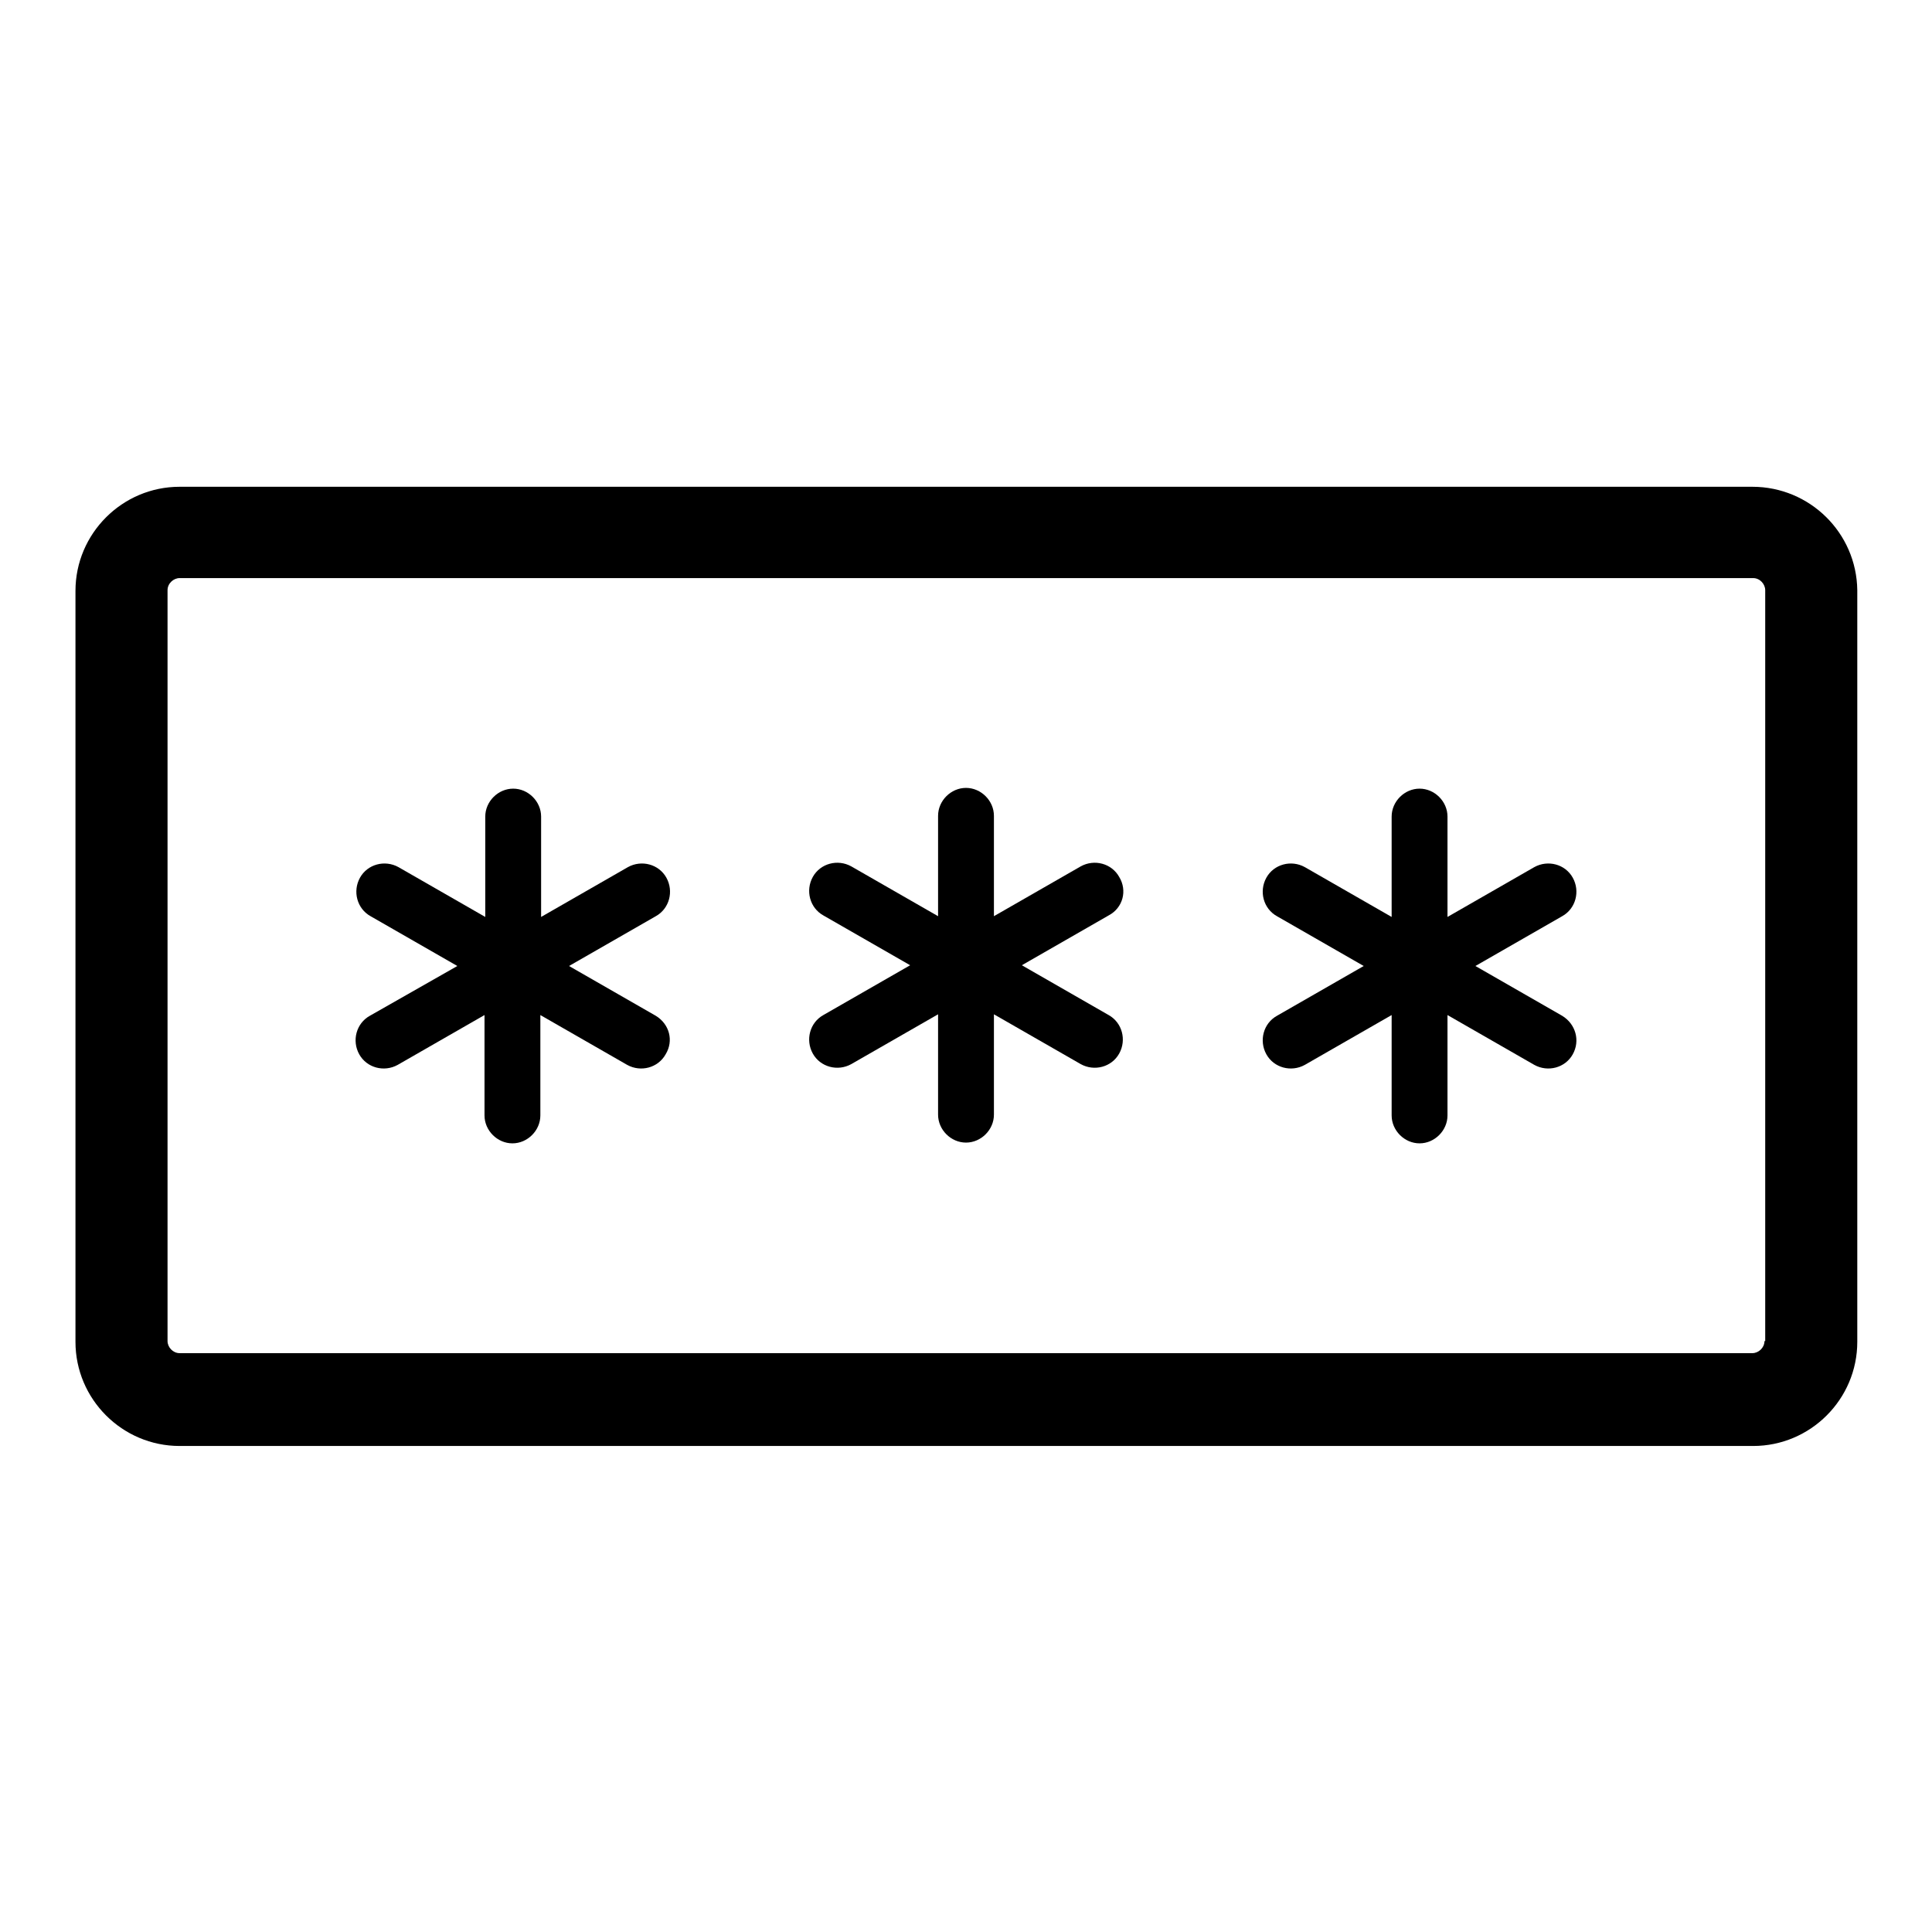 <?xml version="1.0" encoding="utf-8"?>
<!-- Svg Vector Icons : http://www.onlinewebfonts.com/icon -->
<!DOCTYPE svg PUBLIC "-//W3C//DTD SVG 1.1//EN" "http://www.w3.org/Graphics/SVG/1.1/DTD/svg11.dtd">
<svg version="1.1" xmlns="http://www.w3.org/2000/svg" xmlns:xlink="http://www.w3.org/1999/xlink" x="0px" y="0px" viewBox="0 0 256 256" enable-background="new 0 0 256 256" xml:space="preserve">
<g><g><path fill="#000000" d="M232.2,64.5H23.8c-7.6,0-13.8,6.2-13.8,13.8v99.5c0,7.6,6.2,13.8,13.8,13.8h208.5c7.6,0,13.8-6.2,13.8-13.8V78.2C246,70.6,239.8,64.5,232.2,64.5z M233.8,177.7c0,0.9-0.8,1.6-1.6,1.6H23.8c-0.9,0-1.6-0.8-1.6-1.6V78.2c0-0.9,0.8-1.6,1.6-1.6h208.5c0.9,0,1.6,0.8,1.6,1.6V177.7L233.8,177.7z"/><path fill="#000000" d="M86.9,134.6L75.4,128l11.5-6.6c1.8-1,2.4-3.3,1.4-5.1c-1-1.8-3.3-2.4-5.1-1.4l-11.5,6.6v-13.3c0-2-1.7-3.7-3.7-3.7s-3.7,1.7-3.7,3.7v13.3l-11.5-6.6c-1.8-1-4.1-0.4-5.1,1.4c-1,1.8-0.4,4.1,1.4,5.1l11.5,6.6L49,134.6c-1.8,1-2.4,3.3-1.4,5.1c1,1.8,3.3,2.4,5.1,1.4l11.5-6.6v13.3c0,2,1.7,3.7,3.7,3.7s3.7-1.7,3.7-3.7v-13.3l11.5,6.6c1.8,1,4.1,0.4,5.1-1.4C89.3,137.9,88.7,135.7,86.9,134.6z"/><path fill="#000000" d="M148.3,116.2c-1-1.8-3.3-2.4-5.1-1.4l-11.5,6.6v-13.3c0-2-1.7-3.7-3.7-3.7c-2,0-3.7,1.7-3.7,3.7v13.3l-11.5-6.6c-1.8-1-4.1-0.4-5.1,1.4c-1,1.8-0.4,4.1,1.4,5.1l11.5,6.6l-11.5,6.6c-1.8,1-2.4,3.3-1.4,5.1c1,1.8,3.3,2.4,5.1,1.4l11.5-6.6v13.3c0,2,1.7,3.7,3.7,3.7c2,0,3.7-1.7,3.7-3.7v-13.3l11.5,6.6c1.8,1,4.1,0.4,5.1-1.4c1-1.8,0.4-4.1-1.4-5.1l-11.5-6.6l11.5-6.6C148.8,120.3,149.4,118,148.3,116.2z"/><path fill="#000000" d="M207,134.6l-11.5-6.6l11.5-6.6c1.8-1,2.4-3.3,1.4-5.1c-1-1.8-3.3-2.4-5.1-1.4l-11.5,6.6v-13.3c0-2-1.7-3.7-3.7-3.7s-3.7,1.7-3.7,3.7v13.3l-11.5-6.6c-1.8-1-4.1-0.4-5.1,1.4c-1,1.8-0.4,4.1,1.4,5.1l11.5,6.6l-11.5,6.6c-1.8,1-2.4,3.3-1.4,5.1c1,1.8,3.3,2.4,5.1,1.4l11.5-6.6v13.3c0,2,1.7,3.7,3.7,3.7c2,0,3.7-1.7,3.7-3.7v-13.3l11.5,6.6c1.8,1,4.1,0.4,5.1-1.4C209.4,137.9,208.8,135.7,207,134.6z"/></g></g>
</svg>
